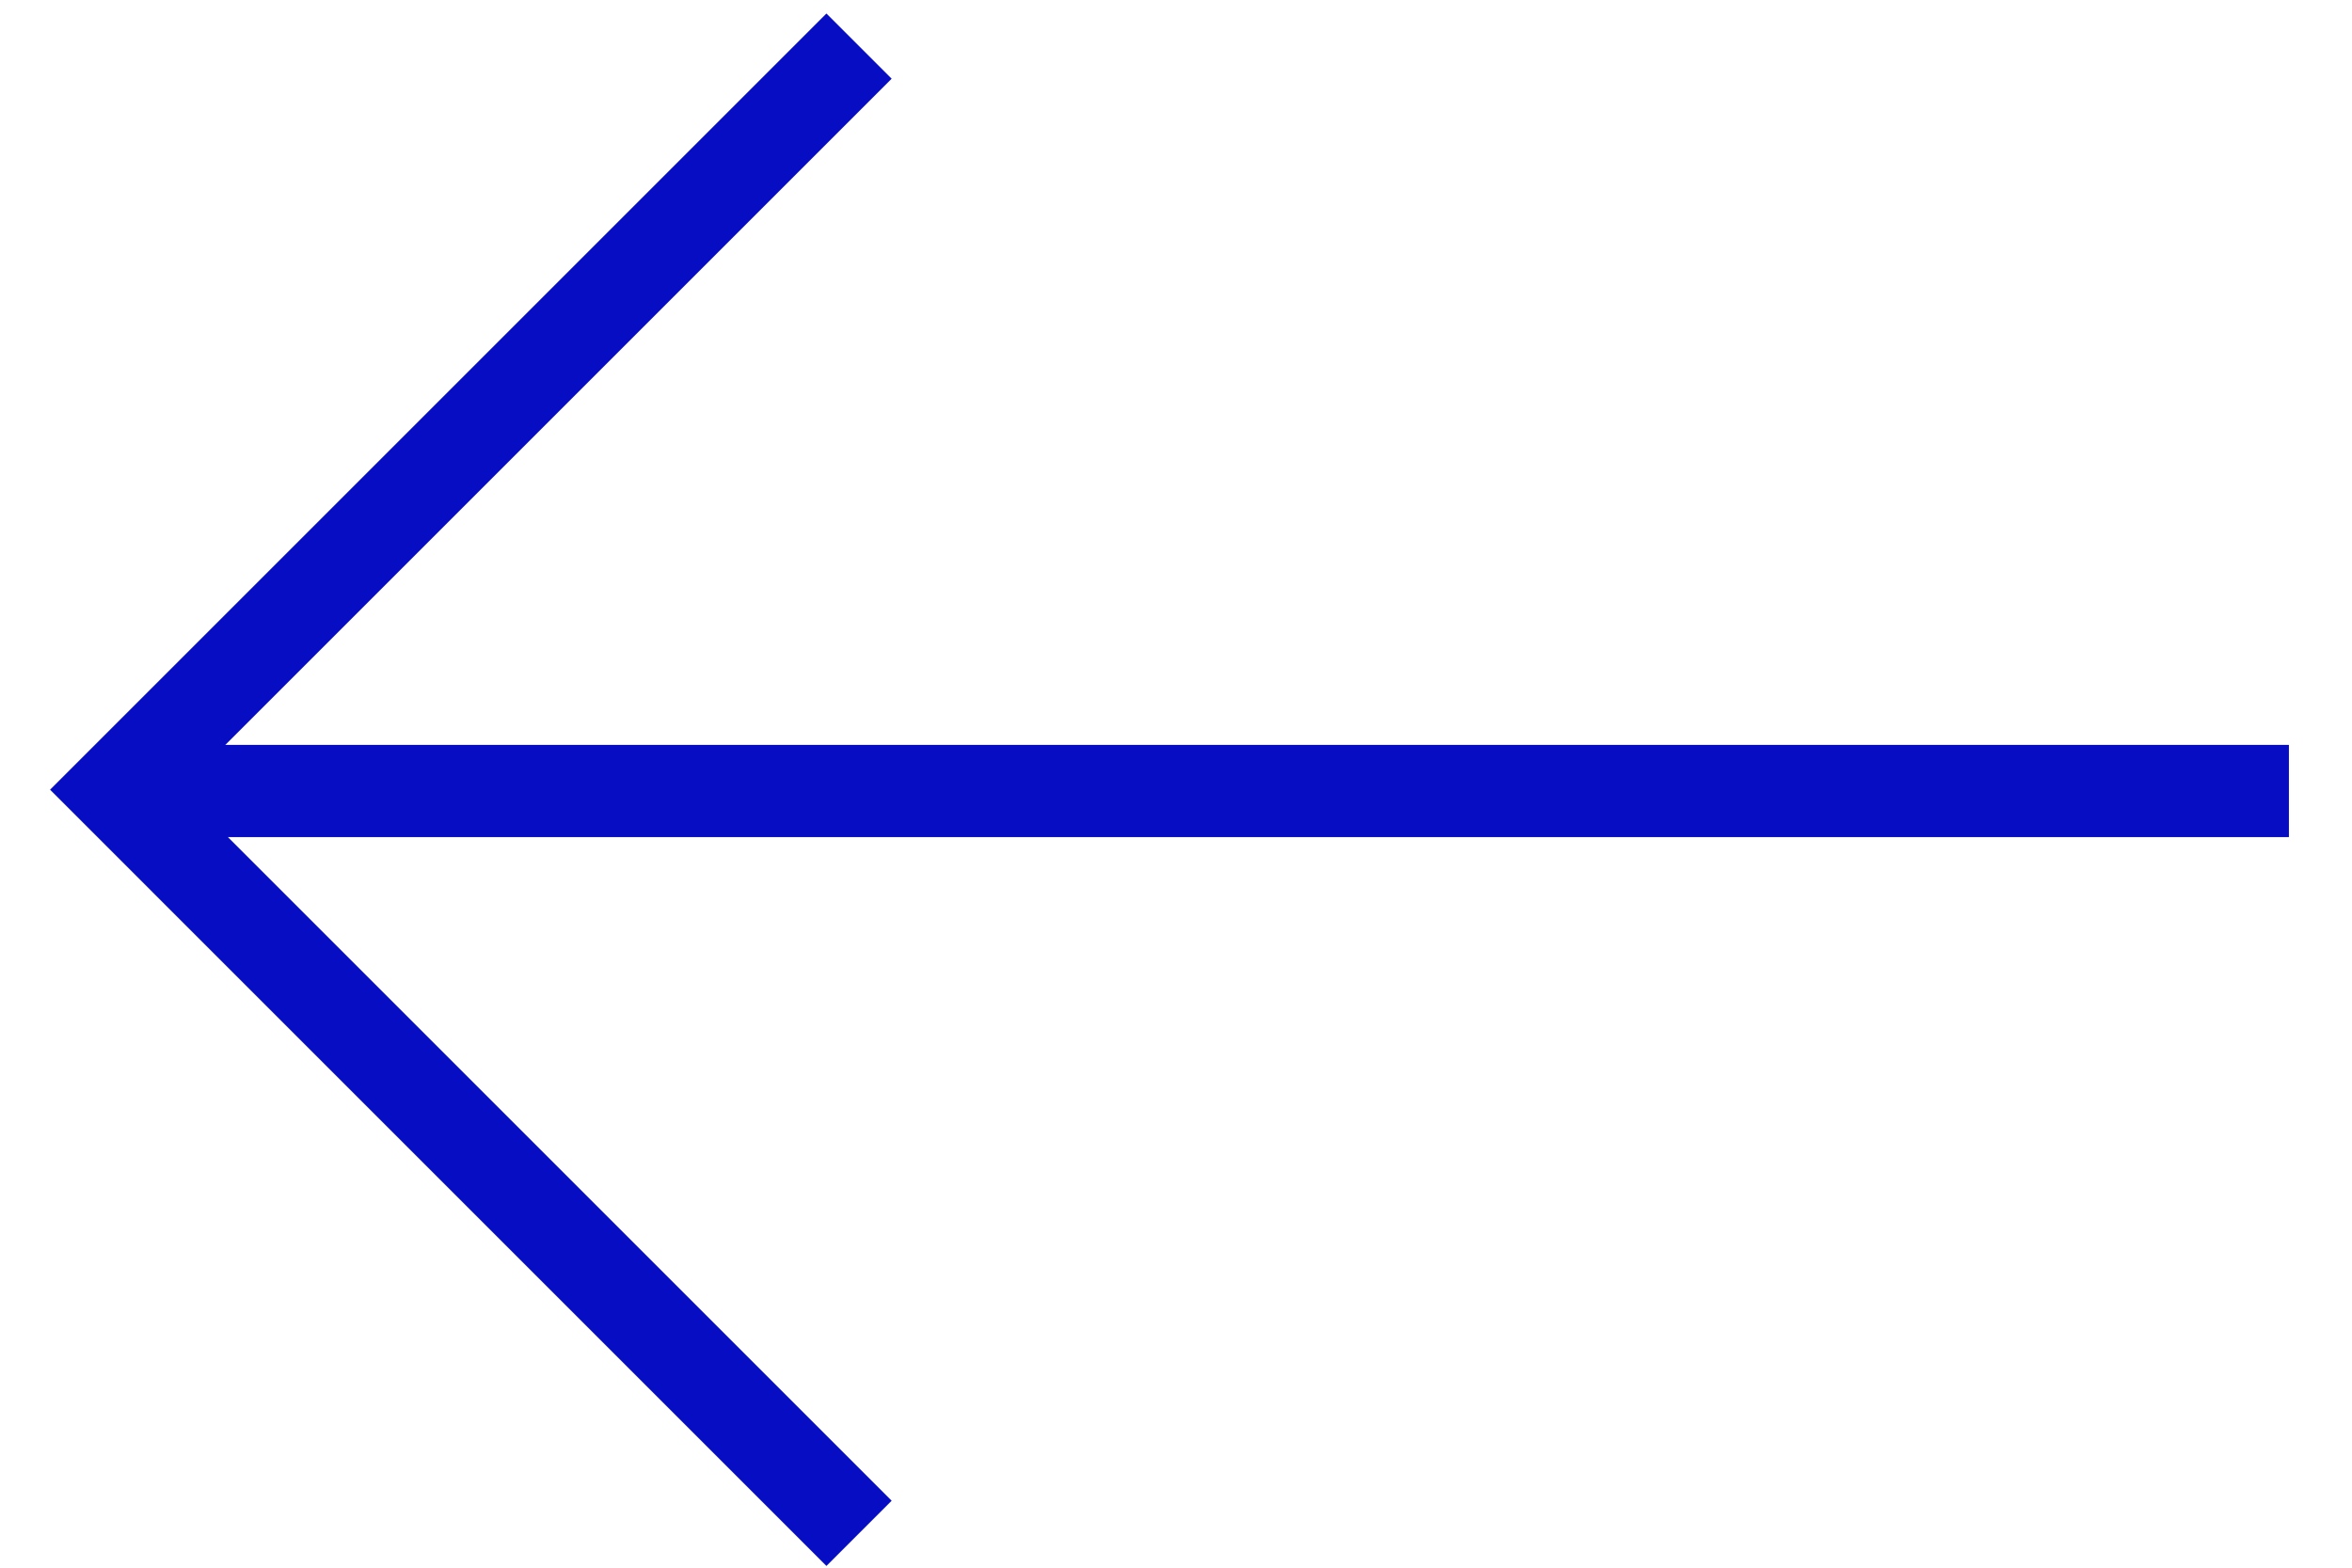 <svg width="51" height="34" viewBox="0 0 51 34" fill="none" xmlns="http://www.w3.org/2000/svg">
<path d="M49.632 17.155H3.304" stroke="#070DC3" stroke-width="2"/>
<path d="M18.627 33.255L2.5 17.127L18.627 1" stroke="#070DC3" stroke-width="2"/>
</svg>
